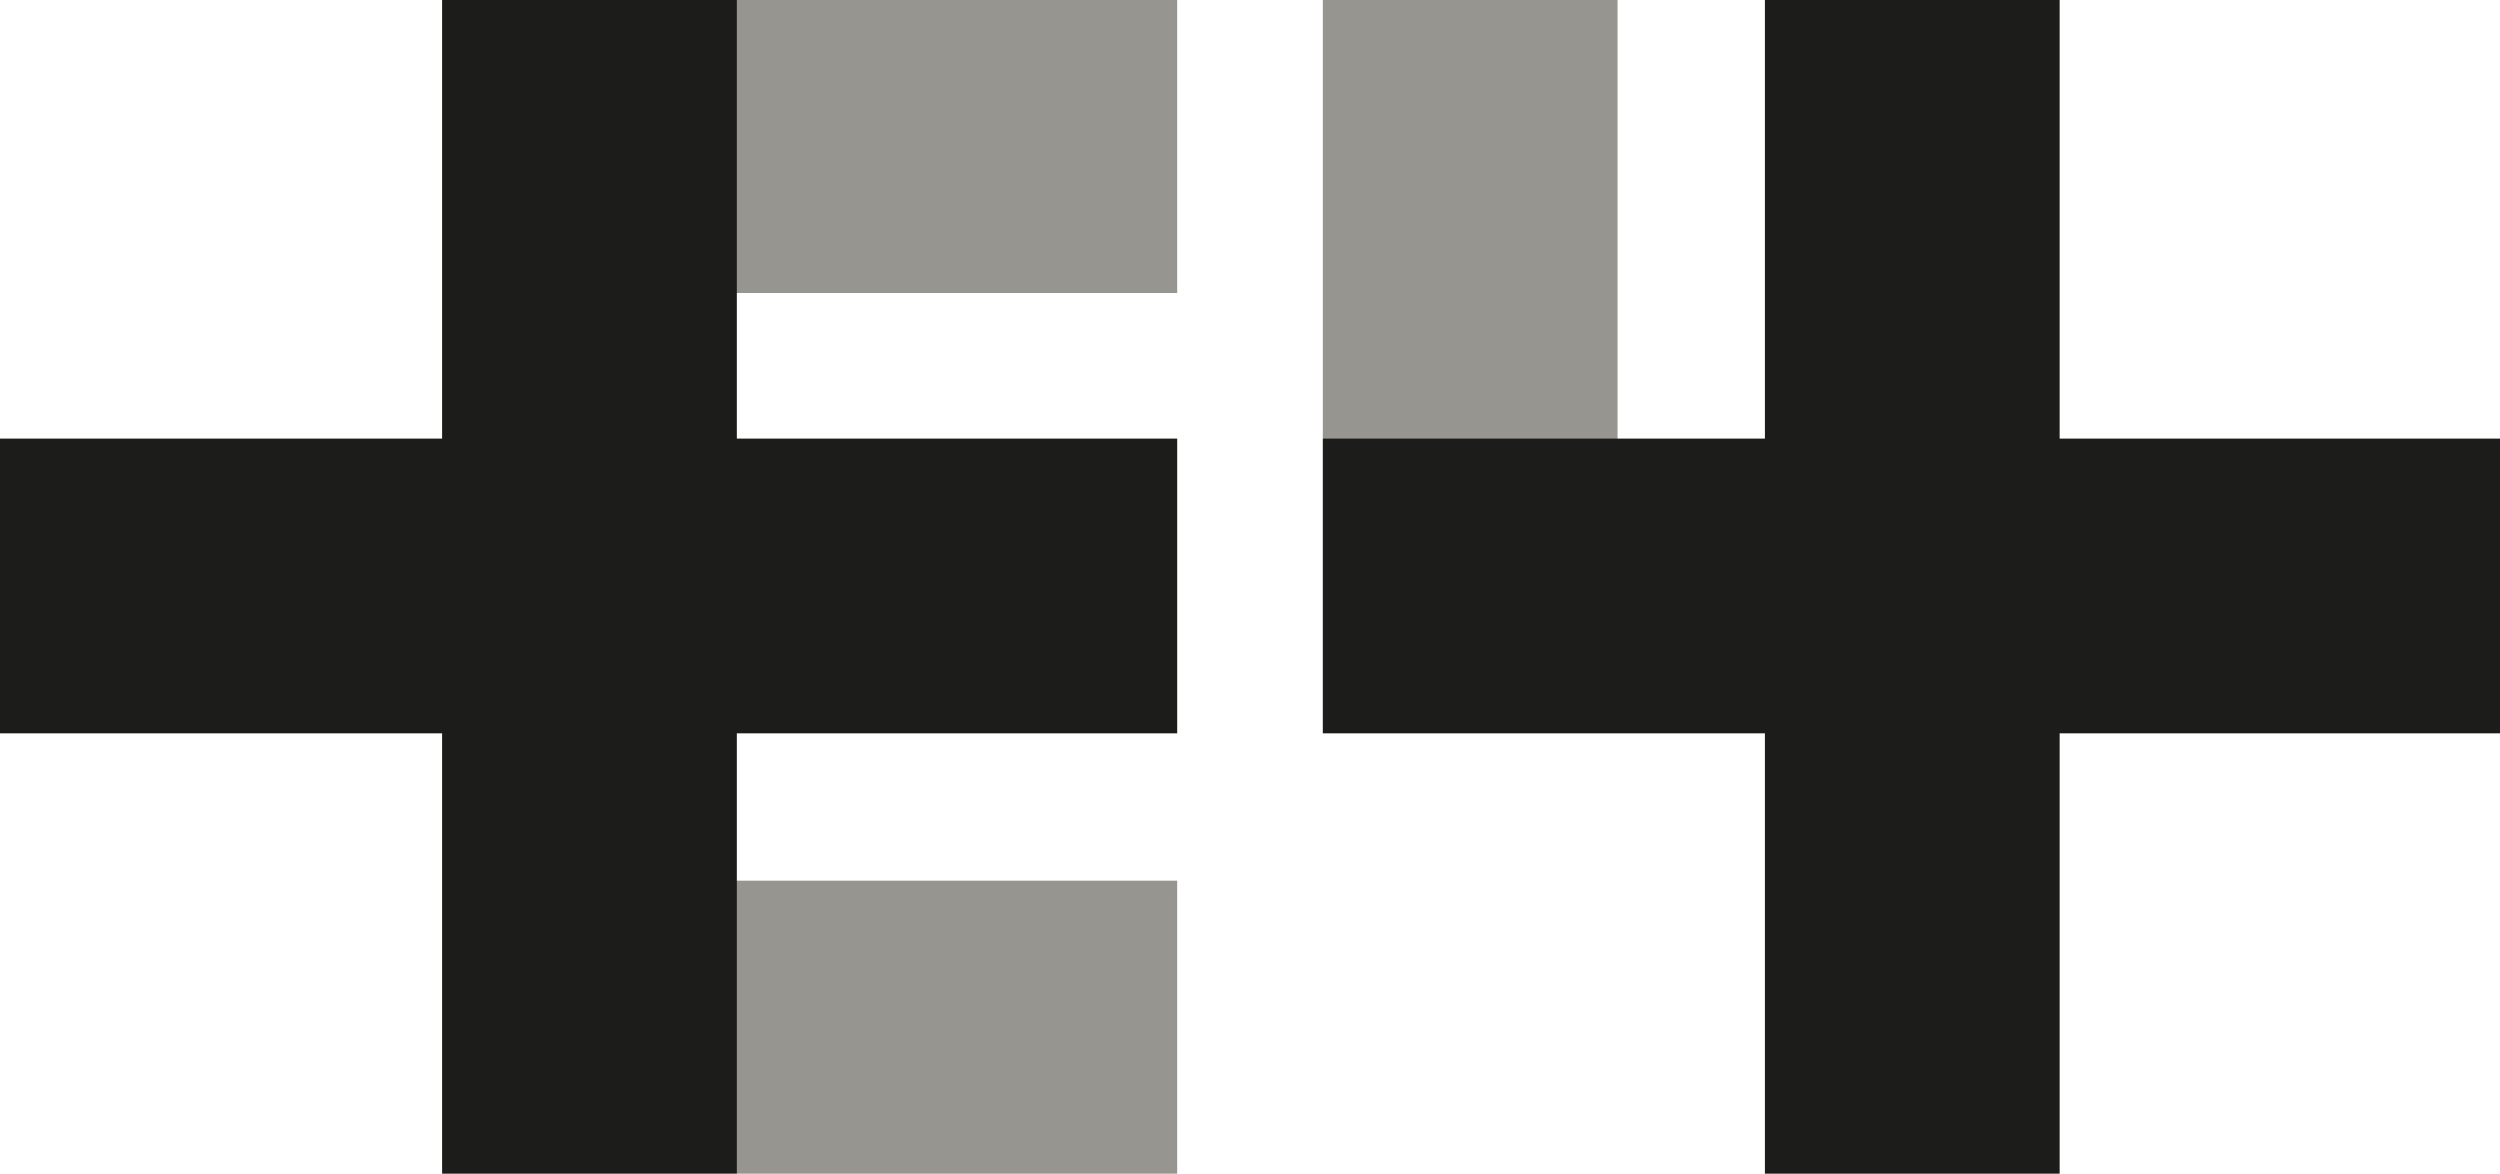 <?xml version="1.0" encoding="UTF-8" standalone="no"?>
<!-- Created with Inkscape (http://www.inkscape.org/) -->

<svg
   xmlns:dc="http://purl.org/dc/elements/1.1/"
   xmlns:cc="http://creativecommons.org/ns#"
   xmlns:rdf="http://www.w3.org/1999/02/22-rdf-syntax-ns#"
   xmlns:svg="http://www.w3.org/2000/svg"
   xmlns="http://www.w3.org/2000/svg"
   xmlns:sodipodi="http://sodipodi.sourceforge.net/DTD/sodipodi-0.dtd"
   xmlns:inkscape="http://www.inkscape.org/namespaces/inkscape"
   width="1000"
   height="469.474"
   viewBox="0 0 264.583 124.215"
   version="1.1"
   id="svg8"
   inkscape:version="0.92.4 (5da689c313, 2019-01-14)"
   sodipodi:docname="A.svg">
  <defs
     id="defs2" />
  <sodipodi:namedview
     id="base"
     pagecolor="#ffffff"
     bordercolor="#666666"
     borderopacity="1.0"
     inkscape:pageopacity="0.82352941"
     inkscape:pageshadow="2"
     inkscape:zoom="0.7"
     inkscape:cx="508.56892"
     inkscape:cy="515.67171"
     inkscape:document-units="px"
     inkscape:current-layer="layer1"
     showgrid="true"
     units="px"
     inkscape:window-width="1920"
     inkscape:window-height="1017"
     inkscape:window-x="1912"
     inkscape:window-y="-8"
     inkscape:window-maximized="1"
     inkscape:pagecheckerboard="true"
     fit-margin-top="0"
     fit-margin-left="0"
     fit-margin-right="0"
     fit-margin-bottom="0">
    <inkscape:grid
       type="xygrid"
       id="grid40"
       originx="-67.469"
       originy="304.932" />
  </sodipodi:namedview>
  <g
     inkscape:label="Layer 1"
     inkscape:groupmode="layer"
     id="layer1"
     transform="translate(217.701,-259.351)">
    <path
       style="opacity:1;fill:#969590;fill-opacity:1;stroke:none;stroke-width:0.093;stroke-miterlimit:4;stroke-dasharray:none;stroke-opacity:1"
       d="m -139.719,259.351 h 46.604 v 31.007 h -46.604 l -15.597,-15.411 z"
       id="path55"
       inkscape:connector-curvature="0"
       sodipodi:nodetypes="cccccc" />
    <path
       sodipodi:nodetypes="cccccc"
       inkscape:connector-curvature="0"
       id="path57"
       d="m -139.719,352.558 h 46.604 v 31.007 h -46.604 l -15.597,-15.411 z"
       style="opacity:1;fill:#969590;fill-opacity:1;stroke:none;stroke-width:0.093;stroke-miterlimit:4;stroke-dasharray:none;stroke-opacity:1" />
    <path
       sodipodi:nodetypes="cccccc"
       inkscape:connector-curvature="0"
       id="path61"
       d="m -77.704,305.769 v -46.418 h 31.193 v 46.418 l -15.596,15.596 z"
       style="opacity:1;fill:#969590;fill-opacity:1;stroke:none;stroke-width:0.093;stroke-miterlimit:4;stroke-dasharray:none;stroke-opacity:1" />
    <path
       style="opacity:1;fill:#1c1c1a;fill-opacity:1;stroke:none;stroke-width:0.093;stroke-miterlimit:4;stroke-dasharray:none;stroke-opacity:1"
       d="m -170.912,259.351 h 31.193 v 46.418 h 46.604 v 31.193 h -46.604 v 46.604 h -31.193 v -46.604 h -46.789 v -31.193 h 46.789 z"
       id="path53"
       inkscape:connector-curvature="0"
       sodipodi:nodetypes="ccccccccccccc" />
    <path
       sodipodi:nodetypes="ccccccccccccc"
       inkscape:connector-curvature="0"
       id="path59"
       d="M -30.915,259.351 H 0.278 v 46.418 H 46.882 v 31.193 H 0.278 v 46.604 H -30.915 V 336.962 H -77.704 v -31.193 h 46.789 z"
       style="opacity:1;fill:#1c1c1a;fill-opacity:1;stroke:none;stroke-width:0.093;stroke-miterlimit:4;stroke-dasharray:none;stroke-opacity:1" />
  </g>
</svg>

